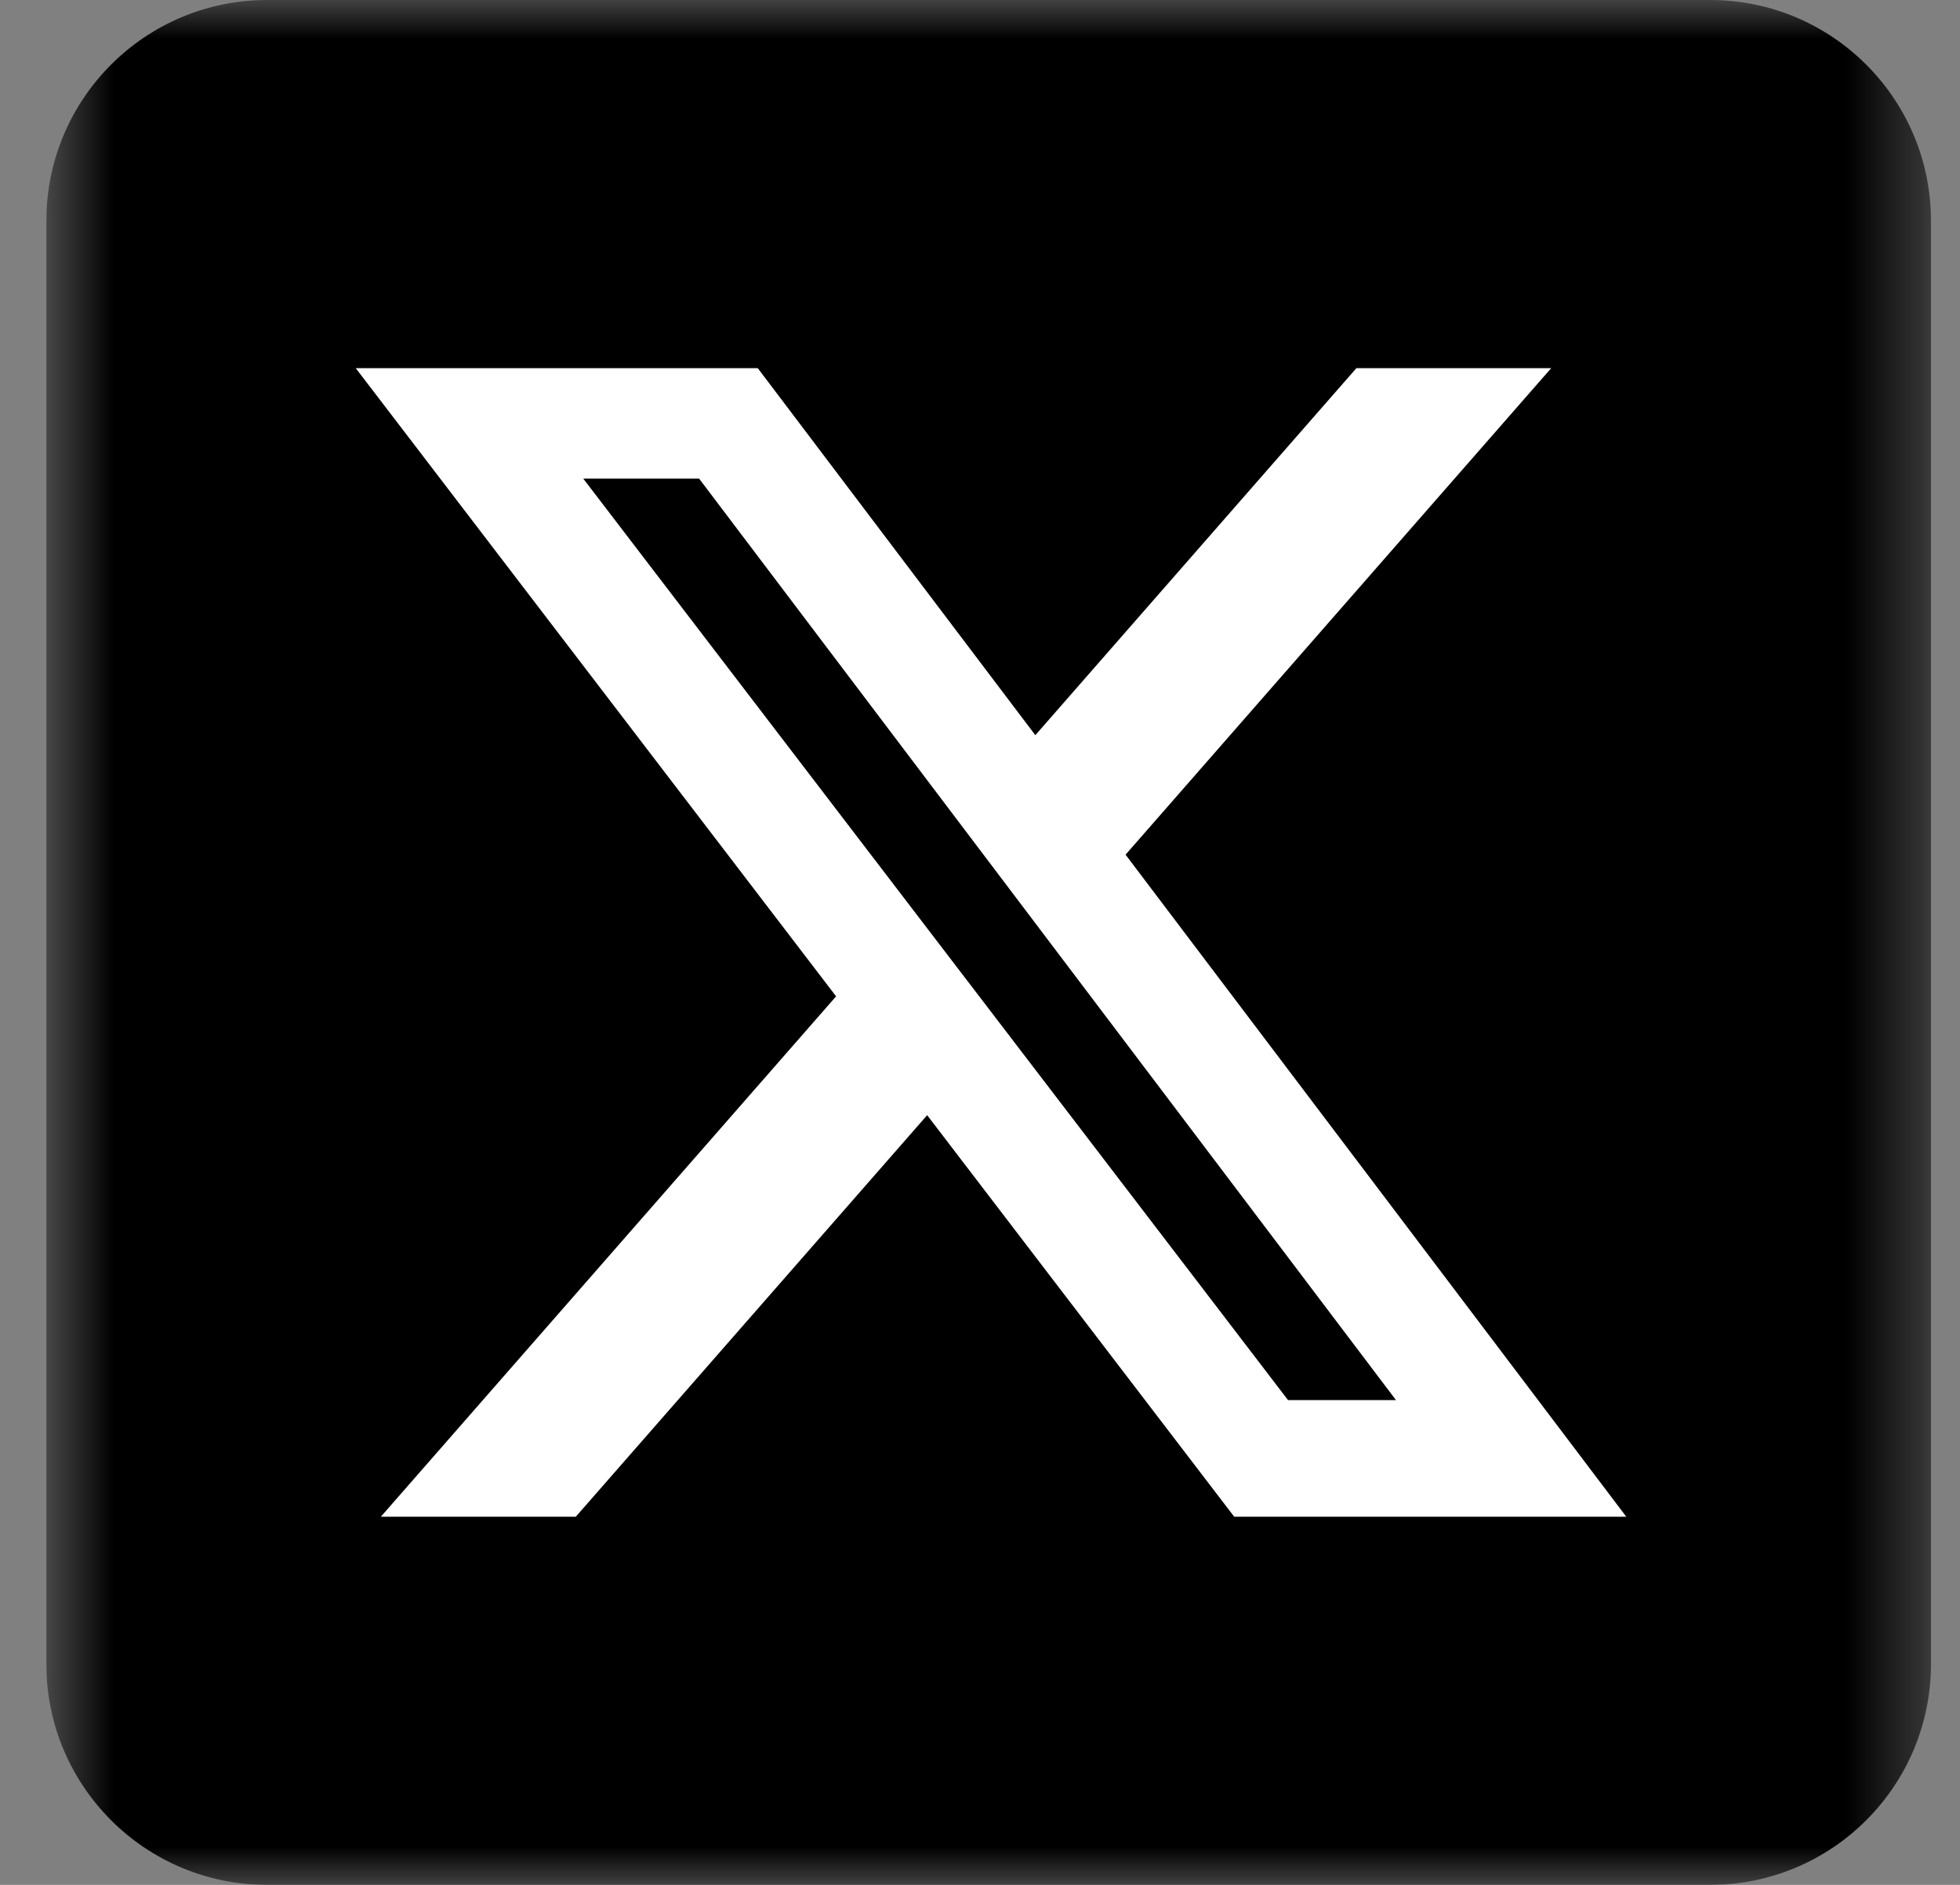 <svg width="26" height="25" viewBox="0 0 26 25" fill="none" xmlns="http://www.w3.org/2000/svg">
<rect x="0" y="0" width="26" height="25" fill="#808080" stroke="none"/>
<g clip-path="url(#clip0_384_6698)">
<mask id="mask0_384_6698" style="mask-type:luminance" maskUnits="userSpaceOnUse" x="0" y="0" width="26" height="25">
<path d="M25.615 0H0.615V25H25.615V0Z" fill="white"/>
</mask>
<g mask="url(#mask0_384_6698)">
<path d="M22.685 0H3.544C1.926 0 0.615 1.312 0.615 2.93V22.07C0.615 23.688 1.926 25 3.544 25H22.685C24.303 25 25.615 23.688 25.615 22.07V2.93C25.615 1.312 24.303 0 22.685 0Z" fill="black"/>
<path d="M17.993 4.883H20.577L14.931 11.336L21.573 20.117H16.372L12.299 14.791L7.638 20.117H5.052L11.091 13.215L4.719 4.883H10.052L13.734 9.751L17.993 4.883ZM17.086 18.57H18.518L9.274 6.348H7.737L17.086 18.57Z" fill="white"/>
</g>
</g>
<defs>
<clipPath id="clip0_384_6698">
<rect width="25" height="25" fill="white" transform="translate(0.615)"/>
</clipPath>
</defs>
</svg>
